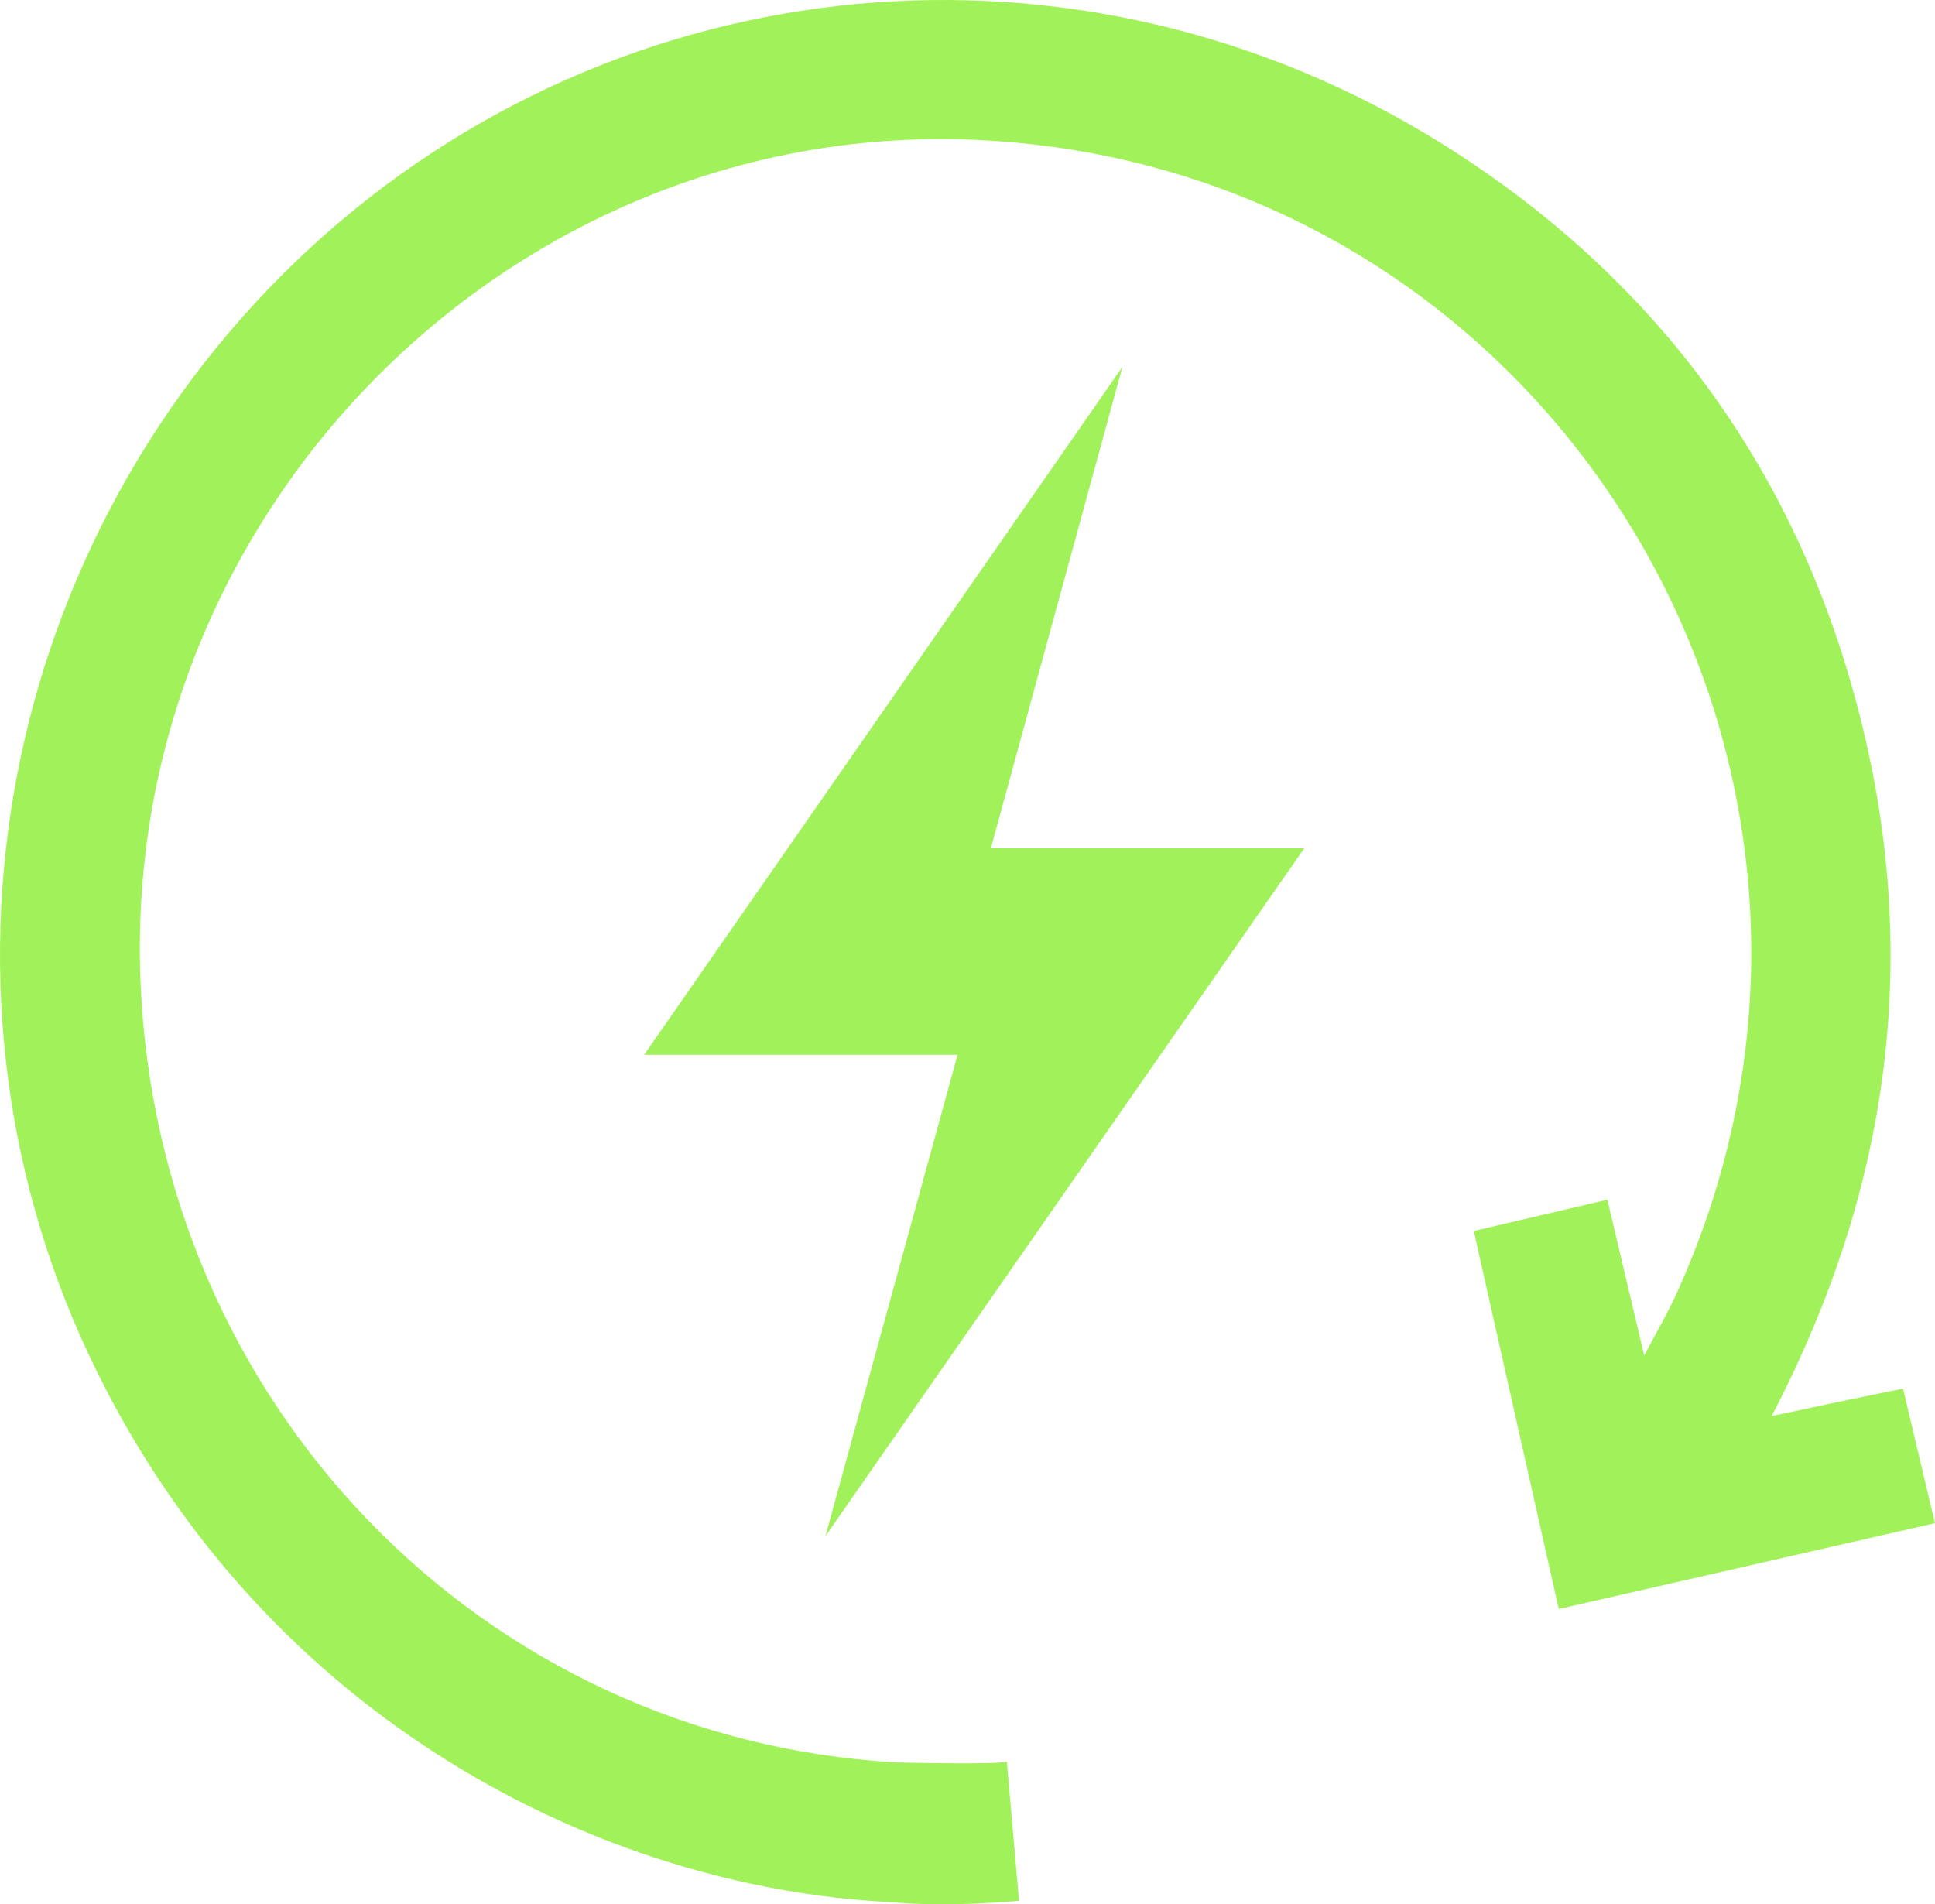 <?xml version="1.0" encoding="UTF-8"?> <svg xmlns="http://www.w3.org/2000/svg" width="63" height="62" viewBox="0 0 63 62" fill="none"><path d="M33.178 61.893L32.781 57.358C32.391 57.453 29.703 57.395 29.153 57.38C15.735 56.609 5.091 45.75 4.571 31.863C4 16.535 16.805 3.777 31.971 4.564C50.672 5.539 62.399 25.11 54.538 42.22C54.277 42.781 53.966 43.312 53.533 44.134C53.085 42.234 52.717 40.699 52.333 39.061C50.845 39.411 49.465 39.731 47.984 40.08C48.923 44.251 49.819 48.261 50.751 52.387C54.899 51.441 58.866 50.539 62.999 49.593C62.631 48.035 62.291 46.616 61.959 45.211C61.114 45.386 60.477 45.517 59.834 45.648C59.213 45.779 58.591 45.917 57.681 46.106C61.583 38.639 62.559 31.012 60.506 23.122C58.447 15.203 53.88 9.017 46.972 4.694C35.209 -2.664 20.201 -1.252 10.085 8.086C-0.074 17.475 -2.892 32.425 3.162 44.672C8.755 55.99 19.543 61.441 28.944 61.929C30.967 62.111 33.185 61.886 33.185 61.886L33.178 61.893Z" fill="#A1F25A"></path><path d="M26.874 50.016L42.465 27.617H32.261L36.544 11.944L20.972 34.342H31.177L26.874 50.016Z" fill="#A1F25A"></path></svg> 